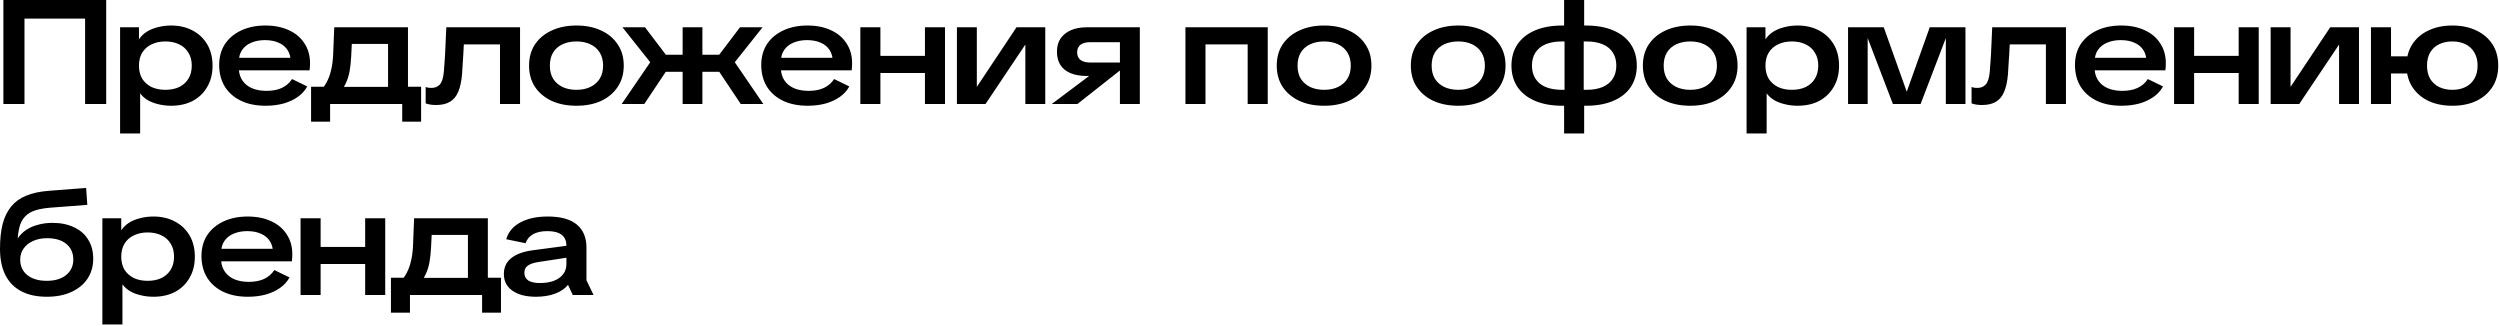 <?xml version="1.0" encoding="UTF-8"?> <svg xmlns="http://www.w3.org/2000/svg" width="1034" height="135" viewBox="0 0 1034 135" fill="none"><path d="M35.197 43.005V-0H43.92V43.005H35.197ZM1.403 43.005V-0H10.126V43.005H1.403ZM6.039 7.686V-0H39.345V7.686H6.039ZM49.669 55.205V11.285H57.477V16.287C58.29 15.026 59.368 13.969 60.71 13.115C62.093 12.261 63.638 11.63 65.346 11.224C67.094 10.777 68.904 10.553 70.775 10.553C74.15 10.553 77.119 11.244 79.681 12.627C82.243 13.969 84.256 15.88 85.72 18.361C87.184 20.841 87.916 23.77 87.916 27.145C87.916 30.52 87.184 33.448 85.72 35.929C84.296 38.41 82.304 40.341 79.742 41.724C77.18 43.066 74.191 43.737 70.775 43.737C68.986 43.737 67.257 43.533 65.59 43.127C63.963 42.761 62.499 42.212 61.198 41.48C59.897 40.707 58.819 39.752 57.965 38.613V55.205H49.669ZM68.396 37.149C70.592 37.149 72.503 36.763 74.13 35.99C75.757 35.176 77.017 34.038 77.912 32.574C78.847 31.069 79.315 29.259 79.315 27.145C79.315 25.03 78.847 23.241 77.912 21.777C77.017 20.272 75.757 19.134 74.13 18.361C72.503 17.547 70.592 17.141 68.396 17.141C66.24 17.141 64.329 17.547 62.662 18.361C61.035 19.134 59.754 20.272 58.819 21.777C57.924 23.241 57.477 25.03 57.477 27.145C57.477 29.259 57.924 31.069 58.819 32.574C59.754 34.038 61.035 35.176 62.662 35.99C64.329 36.763 66.24 37.149 68.396 37.149ZM109.869 43.737C105.924 43.737 102.508 43.045 99.621 41.663C96.775 40.28 94.558 38.328 92.972 35.807C91.427 33.245 90.654 30.276 90.654 26.901C90.654 23.566 91.447 20.679 93.033 18.239C94.66 15.799 96.917 13.908 99.804 12.566C102.691 11.224 106.026 10.553 109.808 10.553C113.509 10.553 116.742 11.204 119.507 12.505C122.272 13.765 124.407 15.575 125.912 17.934C127.457 20.252 128.23 22.997 128.23 26.169C128.23 26.698 128.21 27.247 128.169 27.816C128.128 28.345 128.088 28.771 128.047 29.097H94.985V23.912H122.862L120.239 25.559C120.239 23.688 119.812 22.082 118.958 20.74C118.104 19.398 116.884 18.381 115.298 17.69C113.712 16.958 111.801 16.592 109.564 16.592C107.49 16.592 105.64 16.938 104.013 17.629C102.386 18.279 101.105 19.276 100.17 20.618C99.235 21.96 98.767 23.627 98.767 25.62V27.938C98.767 30.907 99.784 33.265 101.817 35.014C103.85 36.722 106.677 37.576 110.296 37.576C112.736 37.576 114.83 37.169 116.579 36.356C118.368 35.502 119.771 34.282 120.788 32.696L127.071 35.746C126.176 37.413 124.875 38.857 123.167 40.077C121.5 41.256 119.527 42.171 117.25 42.822C114.973 43.432 112.512 43.737 109.869 43.737ZM132.077 38.064C133.338 36.803 134.375 35.4 135.188 33.855C136.001 32.309 136.611 30.581 137.018 28.67C137.465 26.718 137.73 24.542 137.811 22.143L138.238 11.285H168.738V38.003H160.503V18.178H141.593L145.741 13.481L145.253 23.302C145.131 25.66 144.907 27.735 144.582 29.524C144.257 31.273 143.769 32.838 143.118 34.221C142.508 35.603 141.695 36.885 140.678 38.064H132.077ZM136.53 50.325H128.661V35.868H137.75V43.005H136.53V50.325ZM134.09 43.005V35.929H168.128V43.005H134.09ZM166.359 50.325V43.005H165.139V35.868H174.167V50.325H166.359ZM180.322 43.432C179.468 43.432 178.675 43.371 177.943 43.249C177.211 43.127 176.58 42.964 176.052 42.761V35.99C176.418 36.112 176.804 36.214 177.211 36.295C177.617 36.336 178.044 36.356 178.492 36.356C179.874 36.356 180.993 35.908 181.847 35.014C182.741 34.078 183.311 32.37 183.555 29.89C183.636 29.117 183.697 28.324 183.738 27.511C183.819 26.698 183.88 25.864 183.921 25.01C184.002 24.115 184.063 23.139 184.104 22.082L184.592 11.285H215.092V43.005H206.796V13.42L209.48 18.361H187.093L192.095 13.42L191.607 22.814C191.525 24.075 191.444 25.294 191.363 26.474C191.322 27.653 191.241 29.015 191.119 30.561C190.875 33.57 190.346 36.031 189.533 37.942C188.76 39.812 187.621 41.195 186.117 42.09C184.653 42.984 182.721 43.432 180.322 43.432ZM238.404 43.737C234.541 43.737 231.125 43.066 228.156 41.724C225.228 40.341 222.931 38.41 221.263 35.929C219.637 33.448 218.823 30.52 218.823 27.145C218.823 23.729 219.637 20.801 221.263 18.361C222.931 15.88 225.228 13.969 228.156 12.627C231.125 11.244 234.541 10.553 238.404 10.553C242.308 10.553 245.724 11.244 248.652 12.627C251.58 13.969 253.858 15.88 255.484 18.361C257.152 20.801 257.985 23.729 257.985 27.145C257.985 30.52 257.152 33.448 255.484 35.929C253.858 38.41 251.58 40.341 248.652 41.724C245.724 43.066 242.308 43.737 238.404 43.737ZM238.404 37.149C240.6 37.149 242.512 36.763 244.138 35.99C245.806 35.176 247.107 34.038 248.042 32.574C248.978 31.069 249.445 29.259 249.445 27.145C249.445 25.03 248.978 23.221 248.042 21.716C247.107 20.211 245.806 19.073 244.138 18.3C242.512 17.527 240.6 17.141 238.404 17.141C236.249 17.141 234.338 17.527 232.67 18.3C231.003 19.073 229.702 20.211 228.766 21.716C227.872 23.221 227.424 25.03 227.424 27.145C227.424 29.259 227.872 31.069 228.766 32.574C229.702 34.038 231.003 35.176 232.67 35.99C234.338 36.763 236.249 37.149 238.404 37.149ZM306.371 43.005L294.964 25.925L306.066 11.285H315.399L302.162 27.938V23.18L315.704 43.005H306.371ZM257.144 43.005L270.686 23.18V27.938L257.449 11.285H266.782L277.884 25.925L266.477 43.005H257.144ZM282.337 43.005V11.285H290.511V43.005H282.337ZM272.882 29.707V22.631H299.966V29.707H272.882ZM334.068 43.737C330.123 43.737 326.707 43.045 323.82 41.663C320.973 40.28 318.757 38.328 317.171 35.807C315.626 33.245 314.853 30.276 314.853 26.901C314.853 23.566 315.646 20.679 317.232 18.239C318.859 15.799 321.116 13.908 324.003 12.566C326.89 11.224 330.225 10.553 334.007 10.553C337.708 10.553 340.941 11.204 343.706 12.505C346.471 13.765 348.606 15.575 350.111 17.934C351.656 20.252 352.429 22.997 352.429 26.169C352.429 26.698 352.409 27.247 352.368 27.816C352.327 28.345 352.287 28.771 352.246 29.097H319.184V23.912H347.061L344.438 25.559C344.438 23.688 344.011 22.082 343.157 20.74C342.303 19.398 341.083 18.381 339.497 17.69C337.911 16.958 336 16.592 333.763 16.592C331.689 16.592 329.839 16.938 328.212 17.629C326.585 18.279 325.304 19.276 324.369 20.618C323.434 21.96 322.966 23.627 322.966 25.62V27.938C322.966 30.907 323.983 33.265 326.016 35.014C328.049 36.722 330.876 37.576 334.495 37.576C336.935 37.576 339.029 37.169 340.778 36.356C342.567 35.502 343.97 34.282 344.987 32.696L351.27 35.746C350.375 37.413 349.074 38.857 347.366 40.077C345.699 41.256 343.726 42.171 341.449 42.822C339.172 43.432 336.711 43.737 334.068 43.737ZM382.557 43.005V11.285H390.853V43.005H382.557ZM355.839 43.005V11.285H364.135V43.005H355.839ZM360.78 30.195V23.119H385.729V30.195H360.78ZM395.782 43.005V11.285H404.017V35.929L420.426 11.285H432.321V43.005H424.086V18.422L407.616 43.005H395.782ZM463.199 43.005V29.036H458.563L457.587 31.415H449.413C446.851 31.415 444.634 31.029 442.764 30.256C440.934 29.483 439.531 28.345 438.555 26.84C437.619 25.335 437.152 23.505 437.152 21.35C437.152 19.235 437.64 17.446 438.616 15.982C439.632 14.477 441.056 13.318 442.886 12.505C444.756 11.691 446.952 11.285 449.474 11.285H471.434V43.005H463.199ZM435.017 43.005L456.245 27.084L465.517 27.328L445.631 43.005H435.017ZM450.938 25.864H463.199V17.446H450.938C449.148 17.446 447.786 17.812 446.851 18.544C445.956 19.276 445.509 20.313 445.509 21.655C445.509 22.997 445.956 24.034 446.851 24.766C447.786 25.498 449.148 25.864 450.938 25.864ZM516.036 43.005V11.285H524.332V43.005H516.036ZM490.294 43.005V11.285H498.59V43.005H490.294ZM495.784 18.361V11.285H518.72V18.361H495.784ZM547.643 43.737C543.78 43.737 540.364 43.066 537.395 41.724C534.467 40.341 532.17 38.41 530.502 35.929C528.876 33.448 528.062 30.52 528.062 27.145C528.062 23.729 528.876 20.801 530.502 18.361C532.17 15.88 534.467 13.969 537.395 12.627C540.364 11.244 543.78 10.553 547.643 10.553C551.547 10.553 554.963 11.244 557.891 12.627C560.819 13.969 563.097 15.88 564.723 18.361C566.391 20.801 567.224 23.729 567.224 27.145C567.224 30.52 566.391 33.448 564.723 35.929C563.097 38.41 560.819 40.341 557.891 41.724C554.963 43.066 551.547 43.737 547.643 43.737ZM547.643 37.149C549.839 37.149 551.751 36.763 553.377 35.99C555.045 35.176 556.346 34.038 557.281 32.574C558.217 31.069 558.684 29.259 558.684 27.145C558.684 25.03 558.217 23.221 557.281 21.716C556.346 20.211 555.045 19.073 553.377 18.3C551.751 17.527 549.839 17.141 547.643 17.141C545.488 17.141 543.577 17.527 541.909 18.3C540.242 19.073 538.941 20.211 538.005 21.716C537.111 23.221 536.663 25.03 536.663 27.145C536.663 29.259 537.111 31.069 538.005 32.574C538.941 34.038 540.242 35.176 541.909 35.99C543.577 36.763 545.488 37.149 547.643 37.149ZM603.106 43.737C599.242 43.737 595.826 43.066 592.858 41.724C589.93 40.341 587.632 38.41 585.965 35.929C584.338 33.448 583.525 30.52 583.525 27.145C583.525 23.729 584.338 20.801 585.965 18.361C587.632 15.88 589.93 13.969 592.858 12.627C595.826 11.244 599.242 10.553 603.106 10.553C607.01 10.553 610.426 11.244 613.354 12.627C616.282 13.969 618.559 15.88 620.186 18.361C621.853 20.801 622.687 23.729 622.687 27.145C622.687 30.52 621.853 33.448 620.186 35.929C618.559 38.41 616.282 40.341 613.354 41.724C610.426 43.066 607.01 43.737 603.106 43.737ZM603.106 37.149C605.302 37.149 607.213 36.763 608.84 35.99C610.507 35.176 611.808 34.038 612.744 32.574C613.679 31.069 614.147 29.259 614.147 27.145C614.147 25.03 613.679 23.221 612.744 21.716C611.808 20.211 610.507 19.073 608.84 18.3C607.213 17.527 605.302 17.141 603.106 17.141C600.95 17.141 599.039 17.527 597.372 18.3C595.704 19.073 594.403 20.211 593.468 21.716C592.573 23.221 592.126 25.03 592.126 27.145C592.126 29.259 592.573 31.069 593.468 32.574C594.403 34.038 595.704 35.176 597.372 35.99C599.039 36.763 600.95 37.149 603.106 37.149ZM646.181 43.737C641.829 43.737 638.068 43.066 634.896 41.724C631.764 40.382 629.345 38.471 627.637 35.99C625.969 33.468 625.136 30.52 625.136 27.145C625.136 23.729 625.969 20.78 627.637 18.3C629.345 15.819 631.764 13.908 634.896 12.566C638.068 11.224 641.829 10.553 646.181 10.553H655.941C660.333 10.553 664.094 11.224 667.226 12.566C670.398 13.908 672.817 15.819 674.485 18.3C676.152 20.78 676.986 23.729 676.986 27.145C676.986 30.52 676.152 33.468 674.485 35.99C672.817 38.471 670.398 40.382 667.226 41.724C664.094 43.066 660.333 43.737 655.941 43.737H646.181ZM646.059 37.149H656.124C658.767 37.149 661.004 36.763 662.834 35.99C664.704 35.176 666.107 34.038 667.043 32.574C668.019 31.069 668.507 29.259 668.507 27.145C668.507 24.989 668.019 23.18 667.043 21.716C666.107 20.211 664.704 19.073 662.834 18.3C661.004 17.527 658.767 17.141 656.124 17.141H646.059C643.415 17.141 641.158 17.527 639.288 18.3C637.458 19.073 636.055 20.211 635.079 21.716C634.103 23.18 633.615 24.989 633.615 27.145C633.615 29.259 634.103 31.069 635.079 32.574C636.055 34.078 637.458 35.217 639.288 35.99C641.158 36.763 643.415 37.149 646.059 37.149ZM646.913 55.205V41.358L647.096 39.772V14.335L646.913 12.81V-0H655.209V12.81L655.026 14.579V40.016L655.209 41.48V55.205H646.913ZM699.076 43.737C695.212 43.737 691.796 43.066 688.828 41.724C685.9 40.341 683.602 38.41 681.935 35.929C680.308 33.448 679.495 30.52 679.495 27.145C679.495 23.729 680.308 20.801 681.935 18.361C683.602 15.88 685.9 13.969 688.828 12.627C691.796 11.244 695.212 10.553 699.076 10.553C702.98 10.553 706.396 11.244 709.324 12.627C712.252 13.969 714.529 15.88 716.156 18.361C717.823 20.801 718.657 23.729 718.657 27.145C718.657 30.52 717.823 33.448 716.156 35.929C714.529 38.41 712.252 40.341 709.324 41.724C706.396 43.066 702.98 43.737 699.076 43.737ZM699.076 37.149C701.272 37.149 703.183 36.763 704.81 35.99C706.477 35.176 707.778 34.038 708.714 32.574C709.649 31.069 710.117 29.259 710.117 27.145C710.117 25.03 709.649 23.221 708.714 21.716C707.778 20.211 706.477 19.073 704.81 18.3C703.183 17.527 701.272 17.141 699.076 17.141C696.92 17.141 695.009 17.527 693.342 18.3C691.674 19.073 690.373 20.211 689.438 21.716C688.543 23.221 688.096 25.03 688.096 27.145C688.096 29.259 688.543 31.069 689.438 32.574C690.373 34.038 691.674 35.176 693.342 35.99C695.009 36.763 696.92 37.149 699.076 37.149ZM722.387 55.205V11.285H730.195V16.287C731.008 15.026 732.086 13.969 733.428 13.115C734.81 12.261 736.356 11.63 738.064 11.224C739.812 10.777 741.622 10.553 743.493 10.553C746.868 10.553 749.837 11.244 752.399 12.627C754.961 13.969 756.974 15.88 758.438 18.361C759.902 20.841 760.634 23.77 760.634 27.145C760.634 30.52 759.902 33.448 758.438 35.929C757.014 38.41 755.022 40.341 752.46 41.724C749.898 43.066 746.909 43.737 743.493 43.737C741.703 43.737 739.975 43.533 738.308 43.127C736.681 42.761 735.217 42.212 733.916 41.48C732.614 40.707 731.537 39.752 730.683 38.613V55.205H722.387ZM741.114 37.149C743.31 37.149 745.221 36.763 746.848 35.99C748.474 35.176 749.735 34.038 750.63 32.574C751.565 31.069 752.033 29.259 752.033 27.145C752.033 25.03 751.565 23.241 750.63 21.777C749.735 20.272 748.474 19.134 746.848 18.361C745.221 17.547 743.31 17.141 741.114 17.141C738.958 17.141 737.047 17.547 735.38 18.361C733.753 19.134 732.472 20.272 731.537 21.777C730.642 23.241 730.195 25.03 730.195 27.145C730.195 29.259 730.642 31.069 731.537 32.574C732.472 34.038 733.753 35.176 735.38 35.99C737.047 36.763 738.958 37.149 741.114 37.149ZM764.355 43.005V11.285H779.117L788.633 37.942L798.149 11.285H812.911V43.005H804.798V15.738L794.367 43.005H782.899L772.468 15.738V43.005H764.355ZM819.709 43.432C818.855 43.432 818.062 43.371 817.33 43.249C816.598 43.127 815.968 42.964 815.439 42.761V35.99C815.805 36.112 816.191 36.214 816.598 36.295C817.005 36.336 817.432 36.356 817.879 36.356C819.262 36.356 820.38 35.908 821.234 35.014C822.129 34.078 822.698 32.37 822.942 29.89C823.023 29.117 823.084 28.324 823.125 27.511C823.206 26.698 823.267 25.864 823.308 25.01C823.389 24.115 823.45 23.139 823.491 22.082L823.979 11.285H854.479V43.005H846.183V13.42L848.867 18.361H826.48L831.482 13.42L830.994 22.814C830.913 24.075 830.831 25.294 830.75 26.474C830.709 27.653 830.628 29.015 830.506 30.561C830.262 33.57 829.733 36.031 828.92 37.942C828.147 39.812 827.009 41.195 825.504 42.09C824.04 42.984 822.108 43.432 819.709 43.432ZM877.425 43.737C873.481 43.737 870.065 43.045 867.177 41.663C864.331 40.28 862.114 38.328 860.528 35.807C858.983 33.245 858.21 30.276 858.21 26.901C858.21 23.566 859.003 20.679 860.589 18.239C862.216 15.799 864.473 13.908 867.36 12.566C870.248 11.224 873.582 10.553 877.364 10.553C881.065 10.553 884.298 11.204 887.063 12.505C889.829 13.765 891.964 15.575 893.468 17.934C895.014 20.252 895.786 22.997 895.786 26.169C895.786 26.698 895.766 27.247 895.725 27.816C895.685 28.345 895.644 28.771 895.603 29.097H862.541V23.912H890.418L887.795 25.559C887.795 23.688 887.368 22.082 886.514 20.74C885.66 19.398 884.44 18.381 882.854 17.69C881.268 16.958 879.357 16.592 877.12 16.592C875.046 16.592 873.196 16.938 871.569 17.629C869.943 18.279 868.662 19.276 867.726 20.618C866.791 21.96 866.323 23.627 866.323 25.62V27.938C866.323 30.907 867.34 33.265 869.373 35.014C871.407 36.722 874.233 37.576 877.852 37.576C880.292 37.576 882.387 37.169 884.135 36.356C885.925 35.502 887.328 34.282 888.344 32.696L894.627 35.746C893.733 37.413 892.431 38.857 890.723 40.077C889.056 41.256 887.084 42.171 884.806 42.822C882.529 43.432 880.069 43.737 877.425 43.737ZM925.914 43.005V11.285H934.21V43.005H925.914ZM899.196 43.005V11.285H907.492V43.005H899.196ZM904.137 30.195V23.119H929.086V30.195H904.137ZM939.139 43.005V11.285H947.374V35.929L963.783 11.285H975.678V43.005H967.443V18.422L950.973 43.005H939.139ZM1014.3 43.737C1010.52 43.737 1007.21 43.066 1004.36 41.724C1001.51 40.341 999.297 38.41 997.711 35.929C996.125 33.448 995.332 30.52 995.332 27.145C995.332 23.729 996.125 20.801 997.711 18.361C999.297 15.88 1001.51 13.969 1004.36 12.627C1007.21 11.244 1010.52 10.553 1014.3 10.553C1018.09 10.553 1021.4 11.244 1024.25 12.627C1027.09 13.969 1029.31 15.88 1030.9 18.361C1032.48 20.801 1033.27 23.729 1033.27 27.145C1033.27 30.52 1032.48 33.448 1030.9 35.929C1029.31 38.41 1027.09 40.341 1024.25 41.724C1021.4 43.066 1018.09 43.737 1014.3 43.737ZM1014.3 37.149C1016.38 37.149 1018.19 36.763 1019.73 35.99C1021.32 35.176 1022.54 34.038 1023.39 32.574C1024.29 31.069 1024.73 29.259 1024.73 27.145C1024.73 25.03 1024.29 23.221 1023.39 21.716C1022.54 20.211 1021.32 19.073 1019.73 18.3C1018.19 17.527 1016.38 17.141 1014.3 17.141C1012.23 17.141 1010.4 17.527 1008.81 18.3C1007.23 19.073 1005.99 20.211 1005.09 21.716C1004.24 23.221 1003.81 25.03 1003.81 27.145C1003.81 29.259 1004.24 31.069 1005.09 32.574C1005.99 34.038 1007.23 35.176 1008.81 35.99C1010.4 36.763 1012.23 37.149 1014.3 37.149ZM980.631 43.005V11.285H988.927V43.005H980.631ZM984.413 30.378V23.302H1000.88V30.378H984.413ZM19.337 122.737C15.23 122.737 11.732 121.985 8.845 120.48C5.958 118.975 3.762 116.759 2.257 113.831C0.752 110.862 5.87665e-05 107.223 5.87665e-05 102.912C5.87665e-05 98.927 0.366 95.49 1.098 92.603C1.871 89.716 3.05 87.316 4.636 85.405C6.222 83.453 8.276 81.969 10.797 80.952C13.318 79.894 16.368 79.224 19.947 78.939L35.624 77.719L36.112 84.734L20.862 85.893C18.381 86.096 16.307 86.462 14.64 86.991C12.973 87.519 11.631 88.292 10.614 89.309C9.597 90.285 8.825 91.546 8.296 93.091C7.808 94.596 7.483 96.446 7.32 98.642C8.174 97.3 9.313 96.141 10.736 95.165C12.159 94.189 13.806 93.457 15.677 92.969C17.548 92.44 19.54 92.176 21.655 92.176C25.112 92.176 28.101 92.786 30.622 94.006C33.184 95.185 35.136 96.893 36.478 99.13C37.861 101.326 38.552 103.949 38.552 106.999C38.552 110.171 37.759 112.936 36.173 115.295C34.587 117.654 32.35 119.484 29.463 120.785C26.616 122.086 23.241 122.737 19.337 122.737ZM19.337 116.149C22.712 116.149 25.376 115.356 27.328 113.77C29.321 112.143 30.317 110.008 30.317 107.365C30.317 104.64 29.361 102.485 27.45 100.899C25.539 99.313 22.875 98.52 19.459 98.52C17.263 98.52 15.331 98.906 13.664 99.679C11.997 100.411 10.695 101.448 9.76 102.79C8.825 104.091 8.357 105.616 8.357 107.365C8.357 110.049 9.333 112.184 11.285 113.77C13.278 115.356 15.962 116.149 19.337 116.149ZM42.342 134.205V90.285H50.15V95.287C50.963 94.026 52.041 92.969 53.383 92.115C54.765 91.261 56.311 90.63 58.019 90.224C59.767 89.776 61.577 89.553 63.448 89.553C66.823 89.553 69.792 90.244 72.354 91.627C74.916 92.969 76.929 94.88 78.393 97.361C79.857 99.841 80.589 102.77 80.589 106.145C80.589 109.52 79.857 112.448 78.393 114.929C76.969 117.41 74.977 119.341 72.415 120.724C69.853 122.066 66.864 122.737 63.448 122.737C61.658 122.737 59.93 122.534 58.263 122.127C56.636 121.761 55.172 121.212 53.871 120.48C52.569 119.707 51.492 118.752 50.638 117.613V134.205H42.342ZM61.069 116.149C63.265 116.149 65.176 115.763 66.803 114.99C68.429 114.177 69.69 113.038 70.585 111.574C71.52 110.069 71.988 108.26 71.988 106.145C71.988 104.03 71.52 102.241 70.585 100.777C69.69 99.272 68.429 98.133 66.803 97.361C65.176 96.547 63.265 96.141 61.069 96.141C58.913 96.141 57.002 96.547 55.335 97.361C53.708 98.133 52.427 99.272 51.492 100.777C50.597 102.241 50.15 104.03 50.15 106.145C50.15 108.26 50.597 110.069 51.492 111.574C52.427 113.038 53.708 114.177 55.335 114.99C57.002 115.763 58.913 116.149 61.069 116.149ZM102.542 122.737C98.597 122.737 95.181 122.046 92.294 120.663C89.447 119.28 87.231 117.328 85.645 114.807C84.1 112.245 83.327 109.276 83.327 105.901C83.327 102.566 84.12 99.679 85.706 97.239C87.333 94.799 89.59 92.908 92.477 91.566C95.364 90.224 98.699 89.553 102.481 89.553C106.182 89.553 109.415 90.204 112.18 91.505C114.945 92.766 117.08 94.575 118.585 96.934C120.13 99.252 120.903 101.997 120.903 105.169C120.903 105.698 120.883 106.247 120.842 106.816C120.801 107.345 120.761 107.772 120.72 108.097H87.658V102.912H115.535L112.912 104.559C112.912 102.688 112.485 101.082 111.631 99.74C110.777 98.398 109.557 97.381 107.971 96.69C106.385 95.958 104.474 95.592 102.237 95.592C100.163 95.592 98.313 95.938 96.686 96.629C95.059 97.279 93.778 98.276 92.843 99.618C91.908 100.96 91.44 102.627 91.44 104.62V106.938C91.44 109.907 92.457 112.265 94.49 114.014C96.523 115.722 99.35 116.576 102.969 116.576C105.409 116.576 107.503 116.169 109.252 115.356C111.041 114.502 112.444 113.282 113.461 111.696L119.744 114.746C118.849 116.413 117.548 117.857 115.84 119.077C114.173 120.256 112.2 121.171 109.923 121.822C107.646 122.432 105.185 122.737 102.542 122.737ZM151.031 122.005V90.285H159.327V122.005H151.031ZM124.313 122.005V90.285H132.609V122.005H124.313ZM129.254 109.195V102.119H154.203V109.195H129.254ZM165.11 117.064C166.371 115.803 167.408 114.4 168.221 112.855C169.034 111.31 169.644 109.581 170.051 107.67C170.498 105.718 170.763 103.542 170.844 101.143L171.271 90.285H201.771V117.003H193.536V97.178H174.626L178.774 92.481L178.286 102.302C178.164 104.661 177.94 106.735 177.615 108.524C177.29 110.273 176.802 111.838 176.151 113.221C175.541 114.604 174.728 115.885 173.711 117.064H165.11ZM169.563 129.325H161.694V114.868H170.783V122.005H169.563V129.325ZM167.123 122.005V114.929H201.161V122.005H167.123ZM199.392 129.325V122.005H198.172V114.868H207.2V129.325H199.392ZM221.637 122.737C217.57 122.737 214.337 121.903 211.938 120.236C209.579 118.569 208.4 116.271 208.4 113.343C208.4 110.578 209.417 108.382 211.45 106.755C213.483 105.128 216.411 104.051 220.234 103.522L237.253 101.265V106.145L222.491 108.402C220.539 108.727 219.116 109.236 218.221 109.927C217.326 110.578 216.879 111.554 216.879 112.855C216.879 114.238 217.428 115.295 218.526 116.027C219.624 116.718 221.21 117.064 223.284 117.064C225.521 117.064 227.452 116.759 229.079 116.149C230.746 115.498 232.027 114.583 232.922 113.404C233.817 112.225 234.264 110.862 234.264 109.317V101.631C234.264 99.638 233.613 98.133 232.312 97.117C231.011 96.1 229.038 95.592 226.395 95.592C223.955 95.592 221.983 96.019 220.478 96.873C218.973 97.727 217.936 98.967 217.367 100.594L209.376 98.947C210.23 95.978 212.141 93.68 215.11 92.054C218.119 90.386 221.942 89.553 226.578 89.553C231.905 89.553 235.891 90.651 238.534 92.847C241.218 95.043 242.56 98.235 242.56 102.424V115.905L245.488 122.005H236.887L234.935 117.796C233.674 119.382 231.885 120.602 229.567 121.456C227.29 122.31 224.646 122.737 221.637 122.737Z" fill="black"></path></svg> 